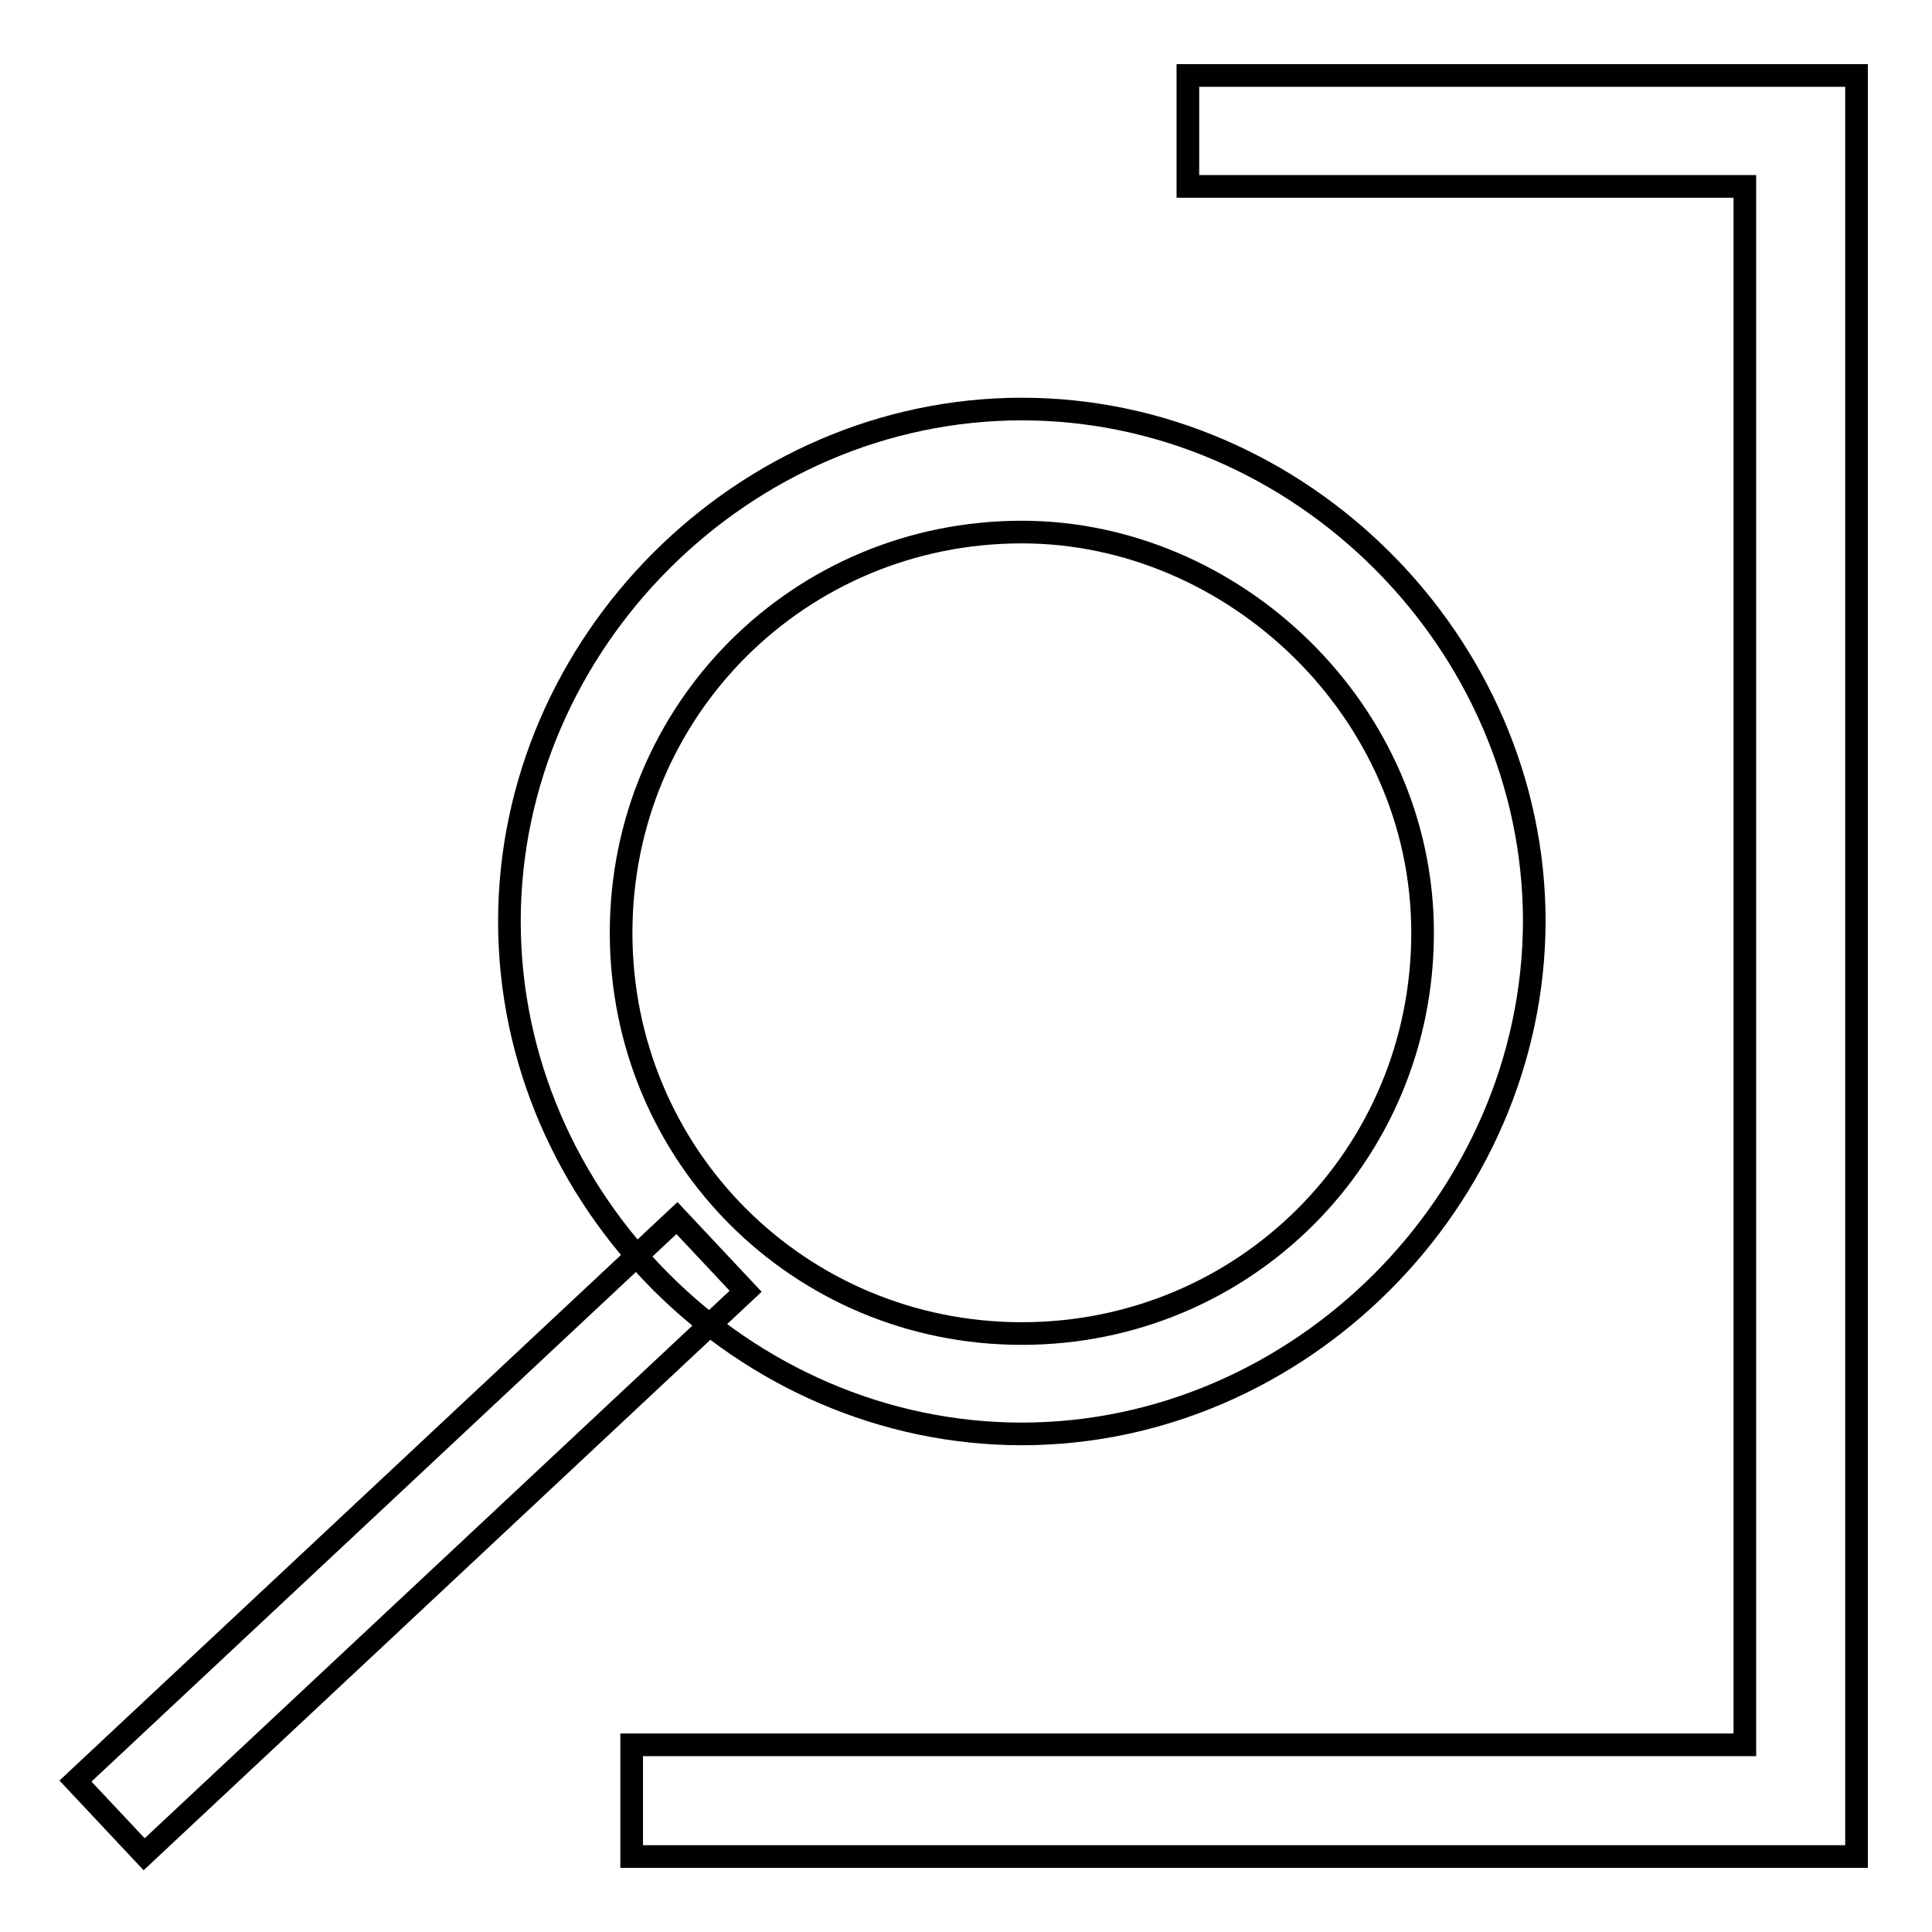 <?xml version="1.0" encoding="utf-8"?>
<!-- Svg Vector Icons : http://www.onlinewebfonts.com/icon -->
<!DOCTYPE svg PUBLIC "-//W3C//DTD SVG 1.1//EN" "http://www.w3.org/Graphics/SVG/1.1/DTD/svg11.dtd">
<svg version="1.1" xmlns="http://www.w3.org/2000/svg" xmlns:xlink="http://www.w3.org/1999/xlink" x="0px" y="0px" viewBox="0 0 256 256" enable-background="new 0 0 256 256" xml:space="preserve">
<g> <path stroke-width="3" fill-opacity="0" stroke="#000000"  d="M246,246H83.7v-14.8h147.5V24.7h-73.8V10H246V246z M89.7,161.4l9.1,9.7l-79.7,74.6L10,236L89.7,161.4z  M135.4,190c-36.9,0-67.9-31-67.9-67.9c0-36.9,31-67.9,67.9-67.9c36.9,0,67.9,31,67.9,67.9C203.2,159,172.2,190,135.4,190z  M135.4,70.5c-29.5,0-53.1,23.6-53.1,53.1s23.6,53.1,53.1,53.1c29.5,0,53.1-23.6,53.1-53.1S163.4,70.5,135.4,70.5z"/></g>
</svg>
